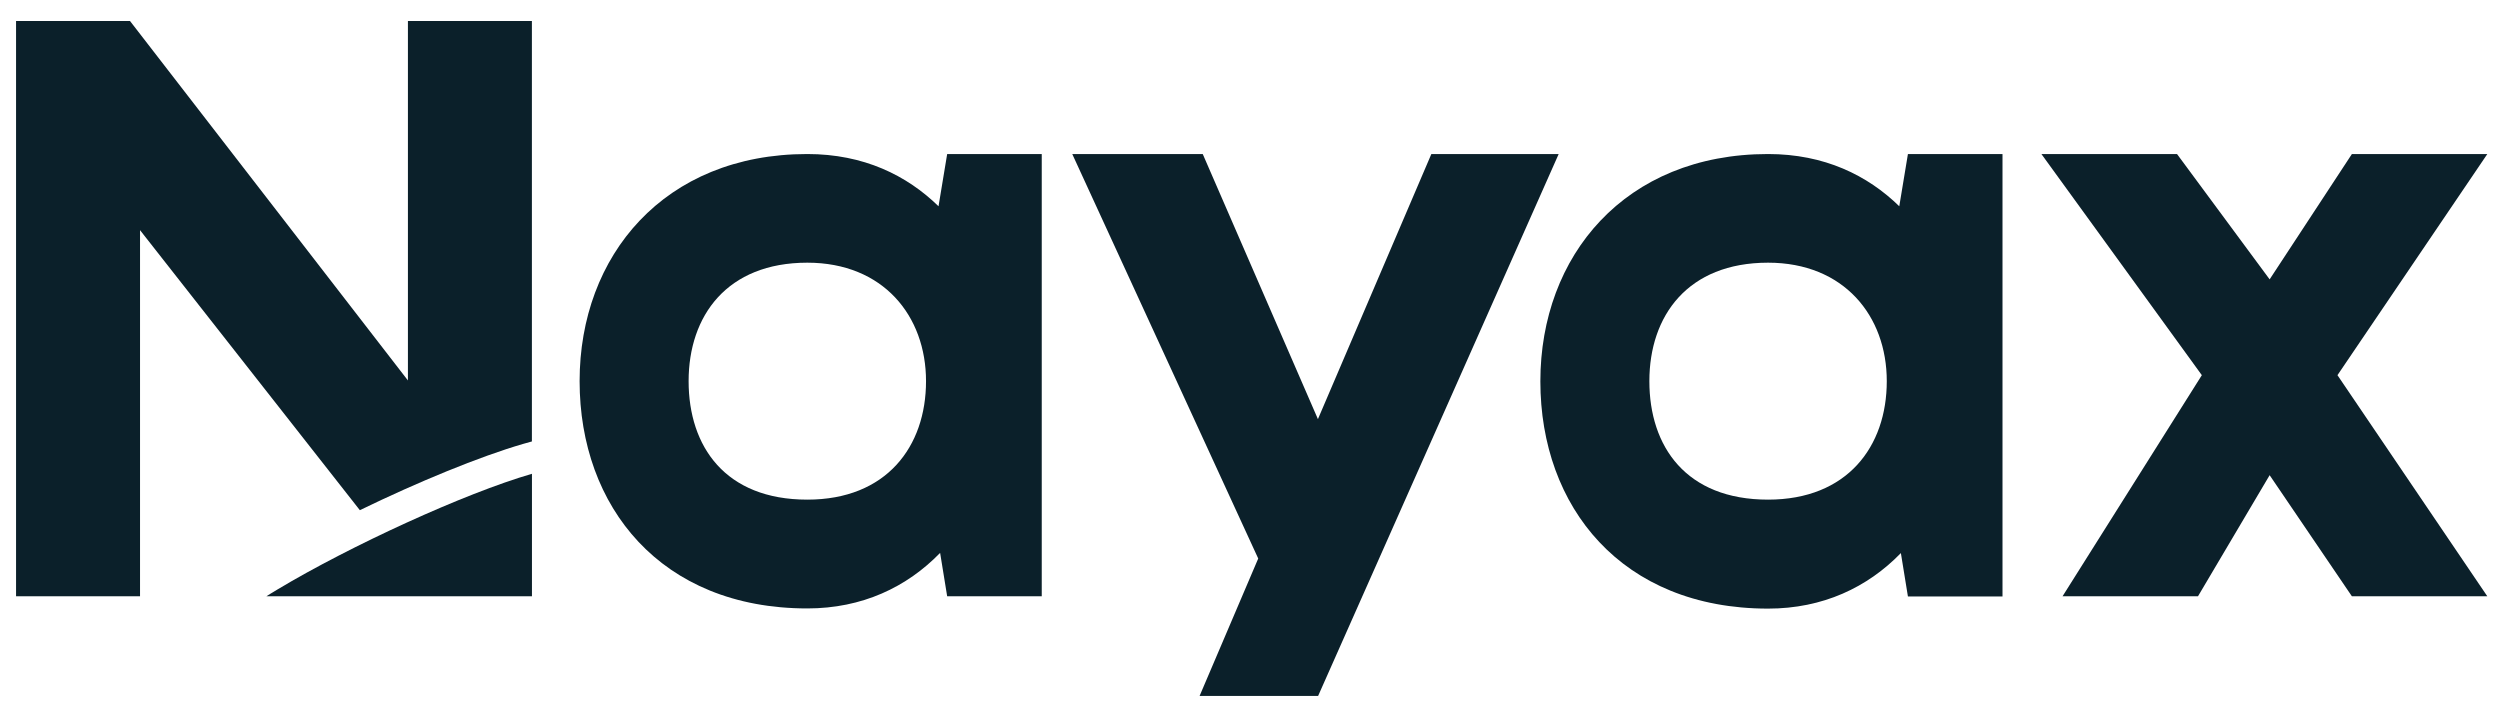 <?xml version="1.0" encoding="UTF-8"?>
<svg xmlns="http://www.w3.org/2000/svg" width="83" height="24" viewBox="0 0 83 24" fill="none">
  <path d="M13.543 0.697V12.631L4.316 0.697H0.533V19.797H4.649V7.641L11.947 16.938C13.882 15.998 15.923 15.158 17.367 14.738L17.659 14.656V0.697H13.543Z" fill="#0B202A"></path>
  <path d="M17.661 19.797V16.698V15.73C15.41 16.383 11.621 18.128 9.223 19.564C9.136 19.616 9.054 19.669 8.972 19.716C8.931 19.745 8.884 19.768 8.843 19.797H17.661Z" fill="#0B202A"></path>
  <path d="M82.579 5.114H78.083L75.352 9.275L72.277 5.114H67.775L73.101 12.456L68.476 19.797H72.973L75.352 15.776L78.083 19.797H82.579L77.604 12.456L82.579 5.114Z" fill="#0B202A"></path>
  <path d="M47.521 5.114L43.755 13.915L39.931 5.114H35.599L41.773 18.543L39.826 23.106H43.761L51.748 5.114H47.521Z" fill="#0B202A"></path>
  <path d="M31.159 6.848C30.107 5.821 28.674 5.114 26.803 5.114C22.05 5.114 19.243 8.487 19.243 12.654C19.243 16.821 21.938 20.2 26.803 20.2C28.622 20.2 30.107 19.494 31.212 18.356L31.446 19.797H34.586V5.114H31.446L31.159 6.848ZM26.803 16.588C24.078 16.588 22.862 14.825 22.862 12.654C22.862 10.483 24.137 8.721 26.803 8.721C29.318 8.721 30.744 10.483 30.744 12.654C30.744 14.825 29.434 16.588 26.803 16.588Z" fill="#0B202A"></path>
  <path d="M63.056 6.848C62.004 5.821 60.571 5.114 58.7 5.114C53.947 5.114 51.14 8.493 51.14 12.66C51.14 16.827 53.836 20.206 58.7 20.206C60.519 20.206 62.004 19.5 63.109 18.362L63.343 19.803H66.483V5.114H63.343L63.056 6.848ZM58.7 16.588C55.975 16.588 54.759 14.825 54.759 12.654C54.759 10.483 56.034 8.721 58.7 8.721C61.215 8.721 62.641 10.483 62.641 12.654C62.641 14.825 61.331 16.588 58.7 16.588Z" fill="#0B202A"></path>
</svg>
